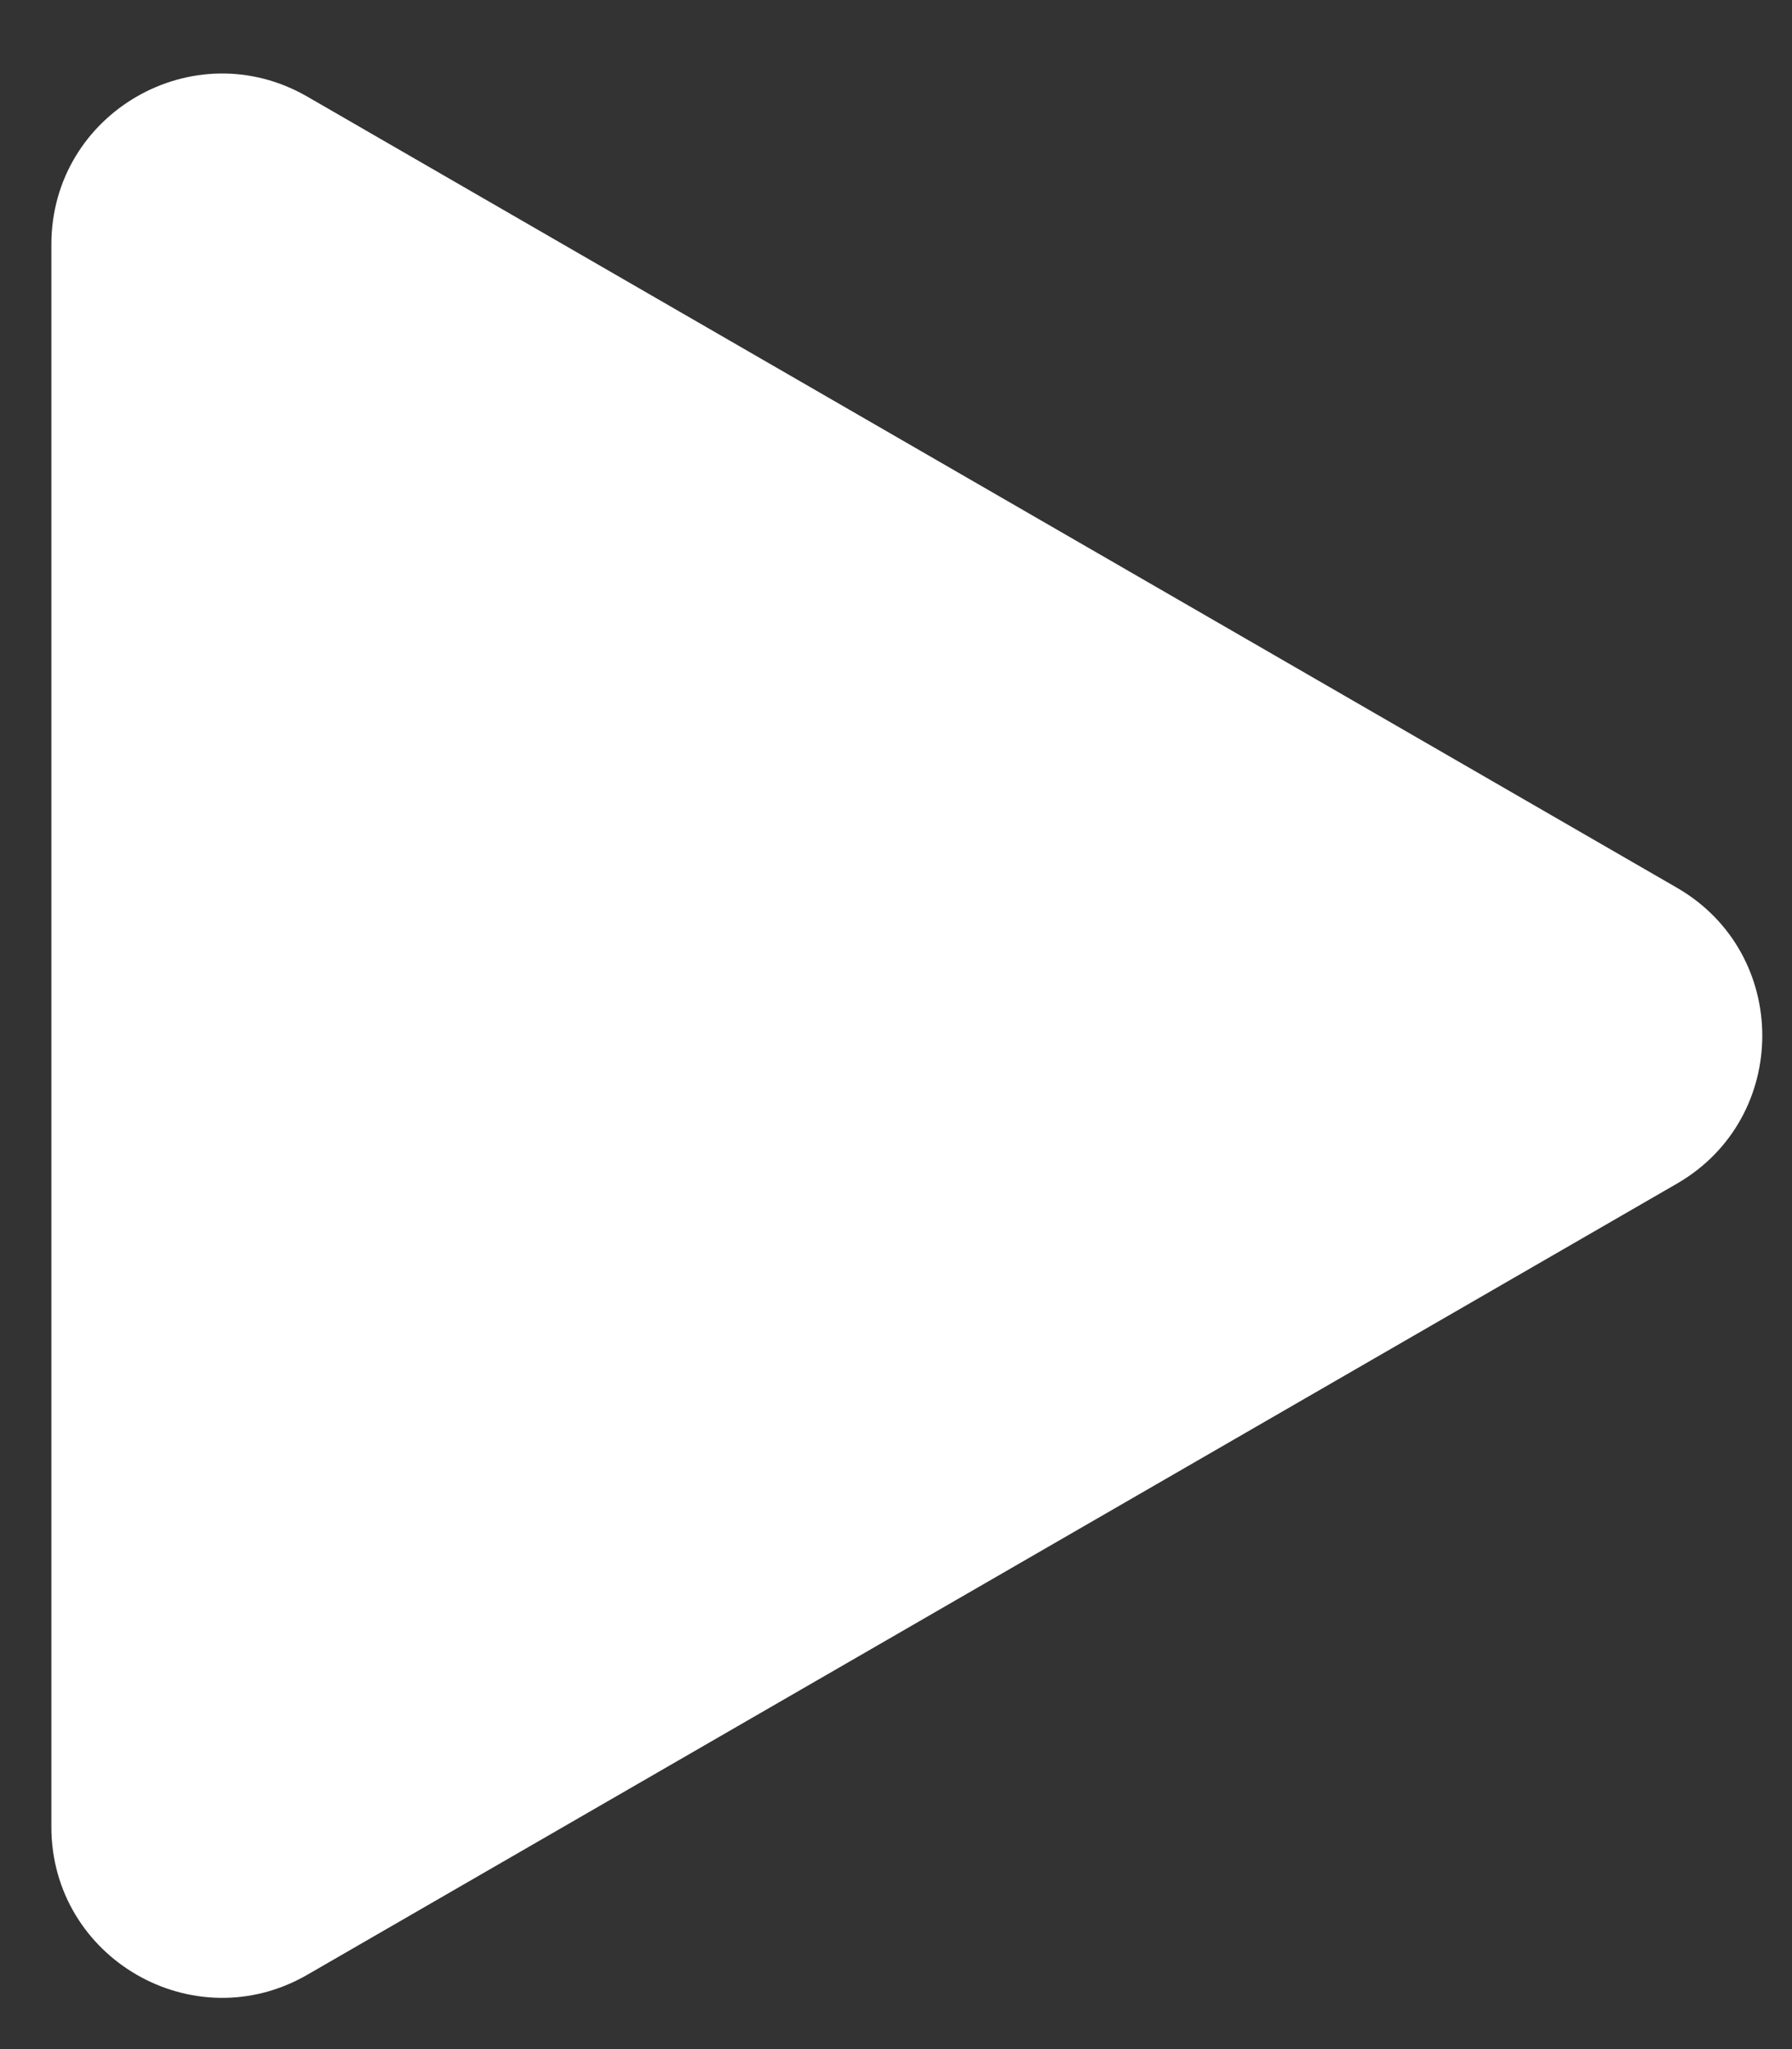 <?xml version="1.0" encoding="UTF-8"?> <svg xmlns="http://www.w3.org/2000/svg" width="21" height="24" viewBox="0 0 21 24" fill="none"><rect x="0" y="0" width="21" height="24" fill="#333333" stroke="none"/> <path d="M19.652 10.398C20.985 11.168 20.985 13.093 19.652 13.863L3.602 23.129C2.268 23.899 0.602 22.936 0.602 21.397L0.602 2.864C0.602 1.324 2.268 0.362 3.602 1.132L19.652 10.398Z" fill="white"></path> </svg> 